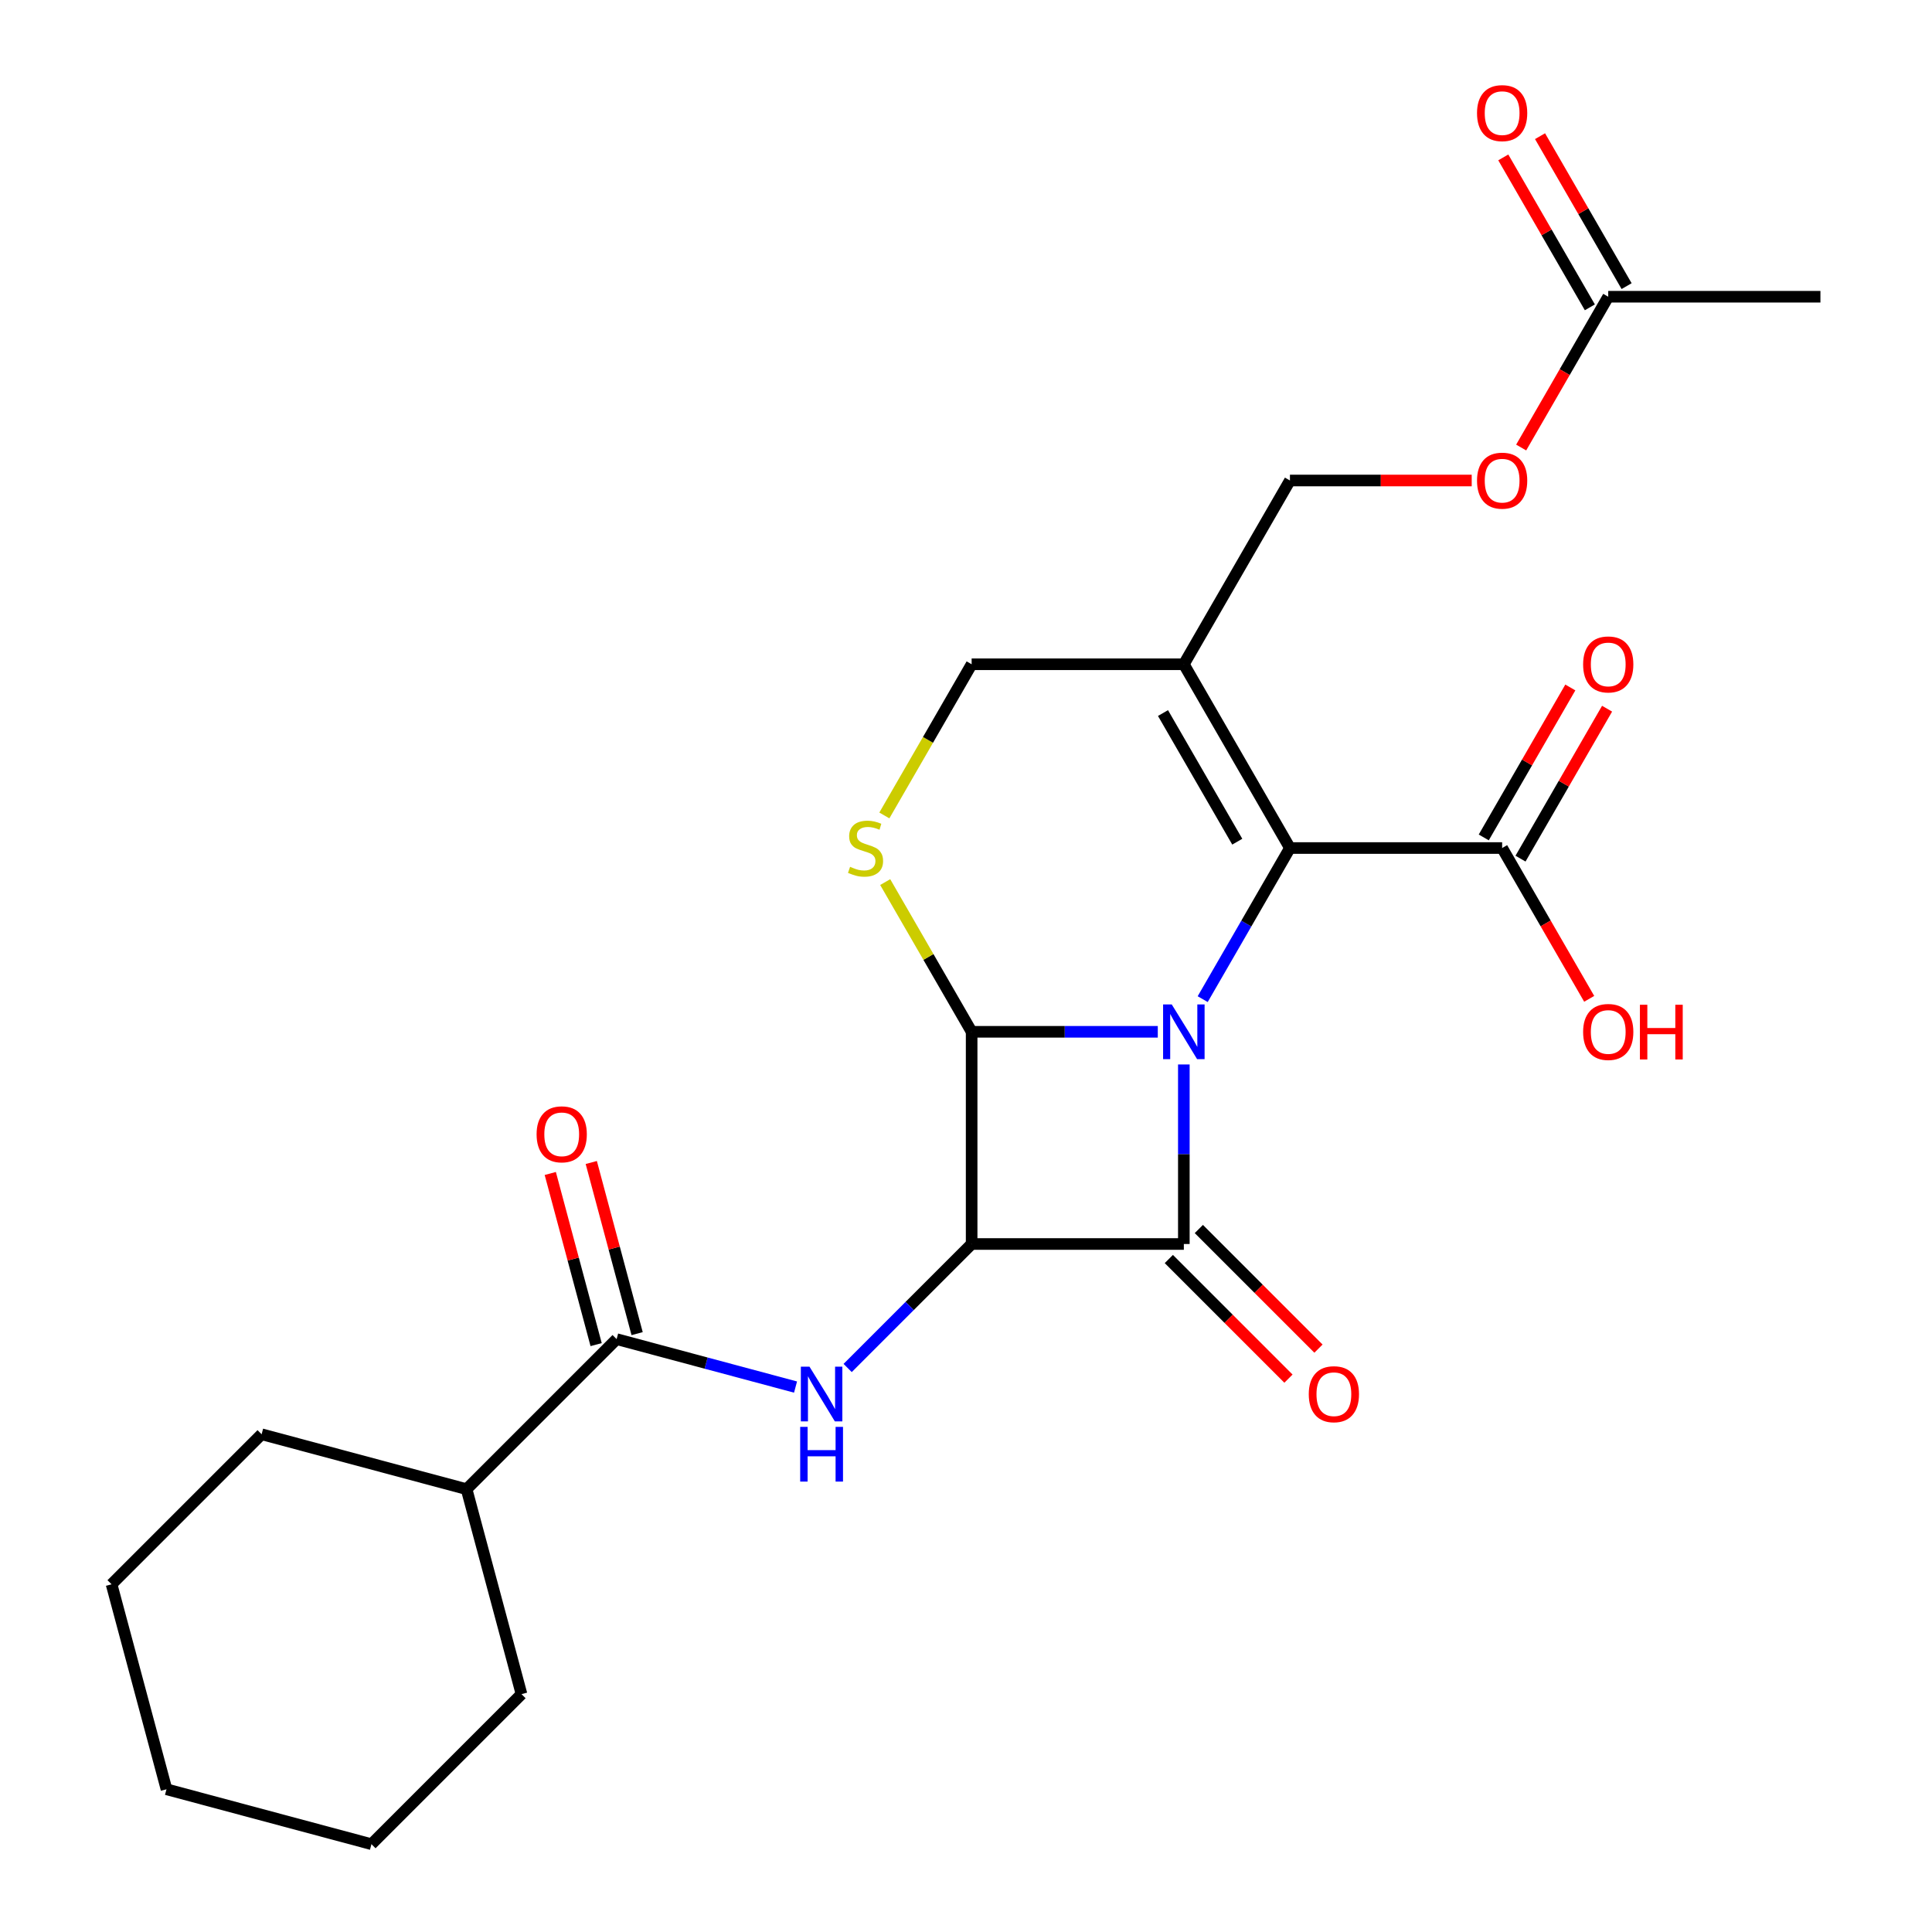 <?xml version='1.0' encoding='iso-8859-1'?>
<svg version='1.1' baseProfile='full'
              xmlns='http://www.w3.org/2000/svg'
                      xmlns:rdkit='http://www.rdkit.org/xml'
                      xmlns:xlink='http://www.w3.org/1999/xlink'
                  xml:space='preserve'
width='1000px' height='1000px' viewBox='0 0 1000 1000'>
<!-- END OF HEADER -->
<rect style='opacity:1.0;fill:#FFFFFF;stroke:none' width='1000' height='1000' x='0' y='0'> </rect>
<path class='bond-0' d='M 612.753,550.965 L 612.753,597.428' style='fill:none;fill-rule:evenodd;stroke:#0000FF;stroke-width:6px;stroke-linecap:butt;stroke-linejoin:miter;stroke-opacity:1' />
<path class='bond-0' d='M 612.753,597.428 L 612.753,643.892' style='fill:none;fill-rule:evenodd;stroke:#000000;stroke-width:6px;stroke-linecap:butt;stroke-linejoin:miter;stroke-opacity:1' />
<path class='bond-2' d='M 599.267,534.059 L 551.093,534.059' style='fill:none;fill-rule:evenodd;stroke:#0000FF;stroke-width:6px;stroke-linecap:butt;stroke-linejoin:miter;stroke-opacity:1' />
<path class='bond-2' d='M 551.093,534.059 L 502.92,534.059' style='fill:none;fill-rule:evenodd;stroke:#000000;stroke-width:6px;stroke-linecap:butt;stroke-linejoin:miter;stroke-opacity:1' />
<path class='bond-3' d='M 622.513,517.153 L 645.091,478.047' style='fill:none;fill-rule:evenodd;stroke:#0000FF;stroke-width:6px;stroke-linecap:butt;stroke-linejoin:miter;stroke-opacity:1' />
<path class='bond-3' d='M 645.091,478.047 L 667.669,438.941' style='fill:none;fill-rule:evenodd;stroke:#000000;stroke-width:6px;stroke-linecap:butt;stroke-linejoin:miter;stroke-opacity:1' />
<path class='bond-10' d='M 604.986,651.658 L 635.945,682.617' style='fill:none;fill-rule:evenodd;stroke:#000000;stroke-width:6px;stroke-linecap:butt;stroke-linejoin:miter;stroke-opacity:1' />
<path class='bond-10' d='M 635.945,682.617 L 666.904,713.576' style='fill:none;fill-rule:evenodd;stroke:#FF0000;stroke-width:6px;stroke-linecap:butt;stroke-linejoin:miter;stroke-opacity:1' />
<path class='bond-10' d='M 620.519,636.126 L 651.478,667.084' style='fill:none;fill-rule:evenodd;stroke:#000000;stroke-width:6px;stroke-linecap:butt;stroke-linejoin:miter;stroke-opacity:1' />
<path class='bond-10' d='M 651.478,667.084 L 682.437,698.043' style='fill:none;fill-rule:evenodd;stroke:#FF0000;stroke-width:6px;stroke-linecap:butt;stroke-linejoin:miter;stroke-opacity:1' />
<path class='bond-25' d='M 612.753,643.892 L 502.92,643.892' style='fill:none;fill-rule:evenodd;stroke:#000000;stroke-width:6px;stroke-linecap:butt;stroke-linejoin:miter;stroke-opacity:1' />
<path class='bond-1' d='M 502.92,643.892 L 502.92,534.059' style='fill:none;fill-rule:evenodd;stroke:#000000;stroke-width:6px;stroke-linecap:butt;stroke-linejoin:miter;stroke-opacity:1' />
<path class='bond-4' d='M 502.92,643.892 L 470.831,675.981' style='fill:none;fill-rule:evenodd;stroke:#000000;stroke-width:6px;stroke-linecap:butt;stroke-linejoin:miter;stroke-opacity:1' />
<path class='bond-4' d='M 470.831,675.981 L 438.742,708.069' style='fill:none;fill-rule:evenodd;stroke:#0000FF;stroke-width:6px;stroke-linecap:butt;stroke-linejoin:miter;stroke-opacity:1' />
<path class='bond-5' d='M 502.92,534.059 L 480.55,495.313' style='fill:none;fill-rule:evenodd;stroke:#000000;stroke-width:6px;stroke-linecap:butt;stroke-linejoin:miter;stroke-opacity:1' />
<path class='bond-5' d='M 480.55,495.313 L 458.18,456.567' style='fill:none;fill-rule:evenodd;stroke:#CCCC00;stroke-width:6px;stroke-linecap:butt;stroke-linejoin:miter;stroke-opacity:1' />
<path class='bond-6' d='M 667.669,438.941 L 612.753,343.824' style='fill:none;fill-rule:evenodd;stroke:#000000;stroke-width:6px;stroke-linecap:butt;stroke-linejoin:miter;stroke-opacity:1' />
<path class='bond-6' d='M 640.408,435.657 L 601.967,369.075' style='fill:none;fill-rule:evenodd;stroke:#000000;stroke-width:6px;stroke-linecap:butt;stroke-linejoin:miter;stroke-opacity:1' />
<path class='bond-8' d='M 667.669,438.941 L 777.502,438.941' style='fill:none;fill-rule:evenodd;stroke:#000000;stroke-width:6px;stroke-linecap:butt;stroke-linejoin:miter;stroke-opacity:1' />
<path class='bond-7' d='M 411.771,717.942 L 365.469,705.535' style='fill:none;fill-rule:evenodd;stroke:#0000FF;stroke-width:6px;stroke-linecap:butt;stroke-linejoin:miter;stroke-opacity:1' />
<path class='bond-7' d='M 365.469,705.535 L 319.166,693.129' style='fill:none;fill-rule:evenodd;stroke:#000000;stroke-width:6px;stroke-linecap:butt;stroke-linejoin:miter;stroke-opacity:1' />
<path class='bond-26' d='M 457.741,422.076 L 480.331,382.95' style='fill:none;fill-rule:evenodd;stroke:#CCCC00;stroke-width:6px;stroke-linecap:butt;stroke-linejoin:miter;stroke-opacity:1' />
<path class='bond-26' d='M 480.331,382.95 L 502.92,343.824' style='fill:none;fill-rule:evenodd;stroke:#000000;stroke-width:6px;stroke-linecap:butt;stroke-linejoin:miter;stroke-opacity:1' />
<path class='bond-9' d='M 612.753,343.824 L 502.92,343.824' style='fill:none;fill-rule:evenodd;stroke:#000000;stroke-width:6px;stroke-linecap:butt;stroke-linejoin:miter;stroke-opacity:1' />
<path class='bond-11' d='M 612.753,343.824 L 667.669,248.706' style='fill:none;fill-rule:evenodd;stroke:#000000;stroke-width:6px;stroke-linecap:butt;stroke-linejoin:miter;stroke-opacity:1' />
<path class='bond-13' d='M 329.775,690.286 L 317.907,645.994' style='fill:none;fill-rule:evenodd;stroke:#000000;stroke-width:6px;stroke-linecap:butt;stroke-linejoin:miter;stroke-opacity:1' />
<path class='bond-13' d='M 317.907,645.994 L 306.039,601.701' style='fill:none;fill-rule:evenodd;stroke:#FF0000;stroke-width:6px;stroke-linecap:butt;stroke-linejoin:miter;stroke-opacity:1' />
<path class='bond-13' d='M 308.557,695.971 L 296.689,651.679' style='fill:none;fill-rule:evenodd;stroke:#000000;stroke-width:6px;stroke-linecap:butt;stroke-linejoin:miter;stroke-opacity:1' />
<path class='bond-13' d='M 296.689,651.679 L 284.821,607.387' style='fill:none;fill-rule:evenodd;stroke:#FF0000;stroke-width:6px;stroke-linecap:butt;stroke-linejoin:miter;stroke-opacity:1' />
<path class='bond-16' d='M 319.166,693.129 L 241.503,770.792' style='fill:none;fill-rule:evenodd;stroke:#000000;stroke-width:6px;stroke-linecap:butt;stroke-linejoin:miter;stroke-opacity:1' />
<path class='bond-14' d='M 787.013,444.433 L 809.418,405.627' style='fill:none;fill-rule:evenodd;stroke:#000000;stroke-width:6px;stroke-linecap:butt;stroke-linejoin:miter;stroke-opacity:1' />
<path class='bond-14' d='M 809.418,405.627 L 831.823,366.821' style='fill:none;fill-rule:evenodd;stroke:#FF0000;stroke-width:6px;stroke-linecap:butt;stroke-linejoin:miter;stroke-opacity:1' />
<path class='bond-14' d='M 767.99,433.45 L 790.394,394.644' style='fill:none;fill-rule:evenodd;stroke:#000000;stroke-width:6px;stroke-linecap:butt;stroke-linejoin:miter;stroke-opacity:1' />
<path class='bond-14' d='M 790.394,394.644 L 812.799,355.838' style='fill:none;fill-rule:evenodd;stroke:#FF0000;stroke-width:6px;stroke-linecap:butt;stroke-linejoin:miter;stroke-opacity:1' />
<path class='bond-18' d='M 777.502,438.941 L 800.033,477.967' style='fill:none;fill-rule:evenodd;stroke:#000000;stroke-width:6px;stroke-linecap:butt;stroke-linejoin:miter;stroke-opacity:1' />
<path class='bond-18' d='M 800.033,477.967 L 822.565,516.993' style='fill:none;fill-rule:evenodd;stroke:#FF0000;stroke-width:6px;stroke-linecap:butt;stroke-linejoin:miter;stroke-opacity:1' />
<path class='bond-15' d='M 667.669,248.706 L 714.712,248.706' style='fill:none;fill-rule:evenodd;stroke:#000000;stroke-width:6px;stroke-linecap:butt;stroke-linejoin:miter;stroke-opacity:1' />
<path class='bond-15' d='M 714.712,248.706 L 761.756,248.706' style='fill:none;fill-rule:evenodd;stroke:#FF0000;stroke-width:6px;stroke-linecap:butt;stroke-linejoin:miter;stroke-opacity:1' />
<path class='bond-12' d='M 832.418,153.588 L 809.886,192.614' style='fill:none;fill-rule:evenodd;stroke:#000000;stroke-width:6px;stroke-linecap:butt;stroke-linejoin:miter;stroke-opacity:1' />
<path class='bond-12' d='M 809.886,192.614 L 787.355,231.64' style='fill:none;fill-rule:evenodd;stroke:#FF0000;stroke-width:6px;stroke-linecap:butt;stroke-linejoin:miter;stroke-opacity:1' />
<path class='bond-17' d='M 841.93,148.096 L 819.525,109.29' style='fill:none;fill-rule:evenodd;stroke:#000000;stroke-width:6px;stroke-linecap:butt;stroke-linejoin:miter;stroke-opacity:1' />
<path class='bond-17' d='M 819.525,109.29 L 797.12,70.484' style='fill:none;fill-rule:evenodd;stroke:#FF0000;stroke-width:6px;stroke-linecap:butt;stroke-linejoin:miter;stroke-opacity:1' />
<path class='bond-17' d='M 822.906,159.08 L 800.501,120.274' style='fill:none;fill-rule:evenodd;stroke:#000000;stroke-width:6px;stroke-linecap:butt;stroke-linejoin:miter;stroke-opacity:1' />
<path class='bond-17' d='M 800.501,120.274 L 778.097,81.468' style='fill:none;fill-rule:evenodd;stroke:#FF0000;stroke-width:6px;stroke-linecap:butt;stroke-linejoin:miter;stroke-opacity:1' />
<path class='bond-19' d='M 832.418,153.588 L 942.25,153.588' style='fill:none;fill-rule:evenodd;stroke:#000000;stroke-width:6px;stroke-linecap:butt;stroke-linejoin:miter;stroke-opacity:1' />
<path class='bond-20' d='M 241.503,770.792 L 135.413,742.365' style='fill:none;fill-rule:evenodd;stroke:#000000;stroke-width:6px;stroke-linecap:butt;stroke-linejoin:miter;stroke-opacity:1' />
<path class='bond-21' d='M 241.503,770.792 L 269.93,876.882' style='fill:none;fill-rule:evenodd;stroke:#000000;stroke-width:6px;stroke-linecap:butt;stroke-linejoin:miter;stroke-opacity:1' />
<path class='bond-23' d='M 135.413,742.365 L 57.749,820.029' style='fill:none;fill-rule:evenodd;stroke:#000000;stroke-width:6px;stroke-linecap:butt;stroke-linejoin:miter;stroke-opacity:1' />
<path class='bond-22' d='M 269.93,876.882 L 192.266,954.545' style='fill:none;fill-rule:evenodd;stroke:#000000;stroke-width:6px;stroke-linecap:butt;stroke-linejoin:miter;stroke-opacity:1' />
<path class='bond-24' d='M 192.266,954.545 L 86.176,926.119' style='fill:none;fill-rule:evenodd;stroke:#000000;stroke-width:6px;stroke-linecap:butt;stroke-linejoin:miter;stroke-opacity:1' />
<path class='bond-27' d='M 57.749,820.029 L 86.176,926.119' style='fill:none;fill-rule:evenodd;stroke:#000000;stroke-width:6px;stroke-linecap:butt;stroke-linejoin:miter;stroke-opacity:1' />
<path  class='atom-0' d='M 606.493 519.899
L 615.773 534.899
Q 616.693 536.379, 618.173 539.059
Q 619.653 541.739, 619.733 541.899
L 619.733 519.899
L 623.493 519.899
L 623.493 548.219
L 619.613 548.219
L 609.653 531.819
Q 608.493 529.899, 607.253 527.699
Q 606.053 525.499, 605.693 524.819
L 605.693 548.219
L 602.013 548.219
L 602.013 519.899
L 606.493 519.899
' fill='#0000FF'/>
<path  class='atom-5' d='M 418.997 707.395
L 428.277 722.395
Q 429.197 723.875, 430.677 726.555
Q 432.157 729.235, 432.237 729.395
L 432.237 707.395
L 435.997 707.395
L 435.997 735.715
L 432.117 735.715
L 422.157 719.315
Q 420.997 717.395, 419.757 715.195
Q 418.557 712.995, 418.197 712.315
L 418.197 735.715
L 414.517 735.715
L 414.517 707.395
L 418.997 707.395
' fill='#0000FF'/>
<path  class='atom-5' d='M 414.177 738.547
L 418.017 738.547
L 418.017 750.587
L 432.497 750.587
L 432.497 738.547
L 436.337 738.547
L 436.337 766.867
L 432.497 766.867
L 432.497 753.787
L 418.017 753.787
L 418.017 766.867
L 414.177 766.867
L 414.177 738.547
' fill='#0000FF'/>
<path  class='atom-6' d='M 440.004 448.661
Q 440.324 448.781, 441.644 449.341
Q 442.964 449.901, 444.404 450.261
Q 445.884 450.581, 447.324 450.581
Q 450.004 450.581, 451.564 449.301
Q 453.124 447.981, 453.124 445.701
Q 453.124 444.141, 452.324 443.181
Q 451.564 442.221, 450.364 441.701
Q 449.164 441.181, 447.164 440.581
Q 444.644 439.821, 443.124 439.101
Q 441.644 438.381, 440.564 436.861
Q 439.524 435.341, 439.524 432.781
Q 439.524 429.221, 441.924 427.021
Q 444.364 424.821, 449.164 424.821
Q 452.444 424.821, 456.164 426.381
L 455.244 429.461
Q 451.844 428.061, 449.284 428.061
Q 446.524 428.061, 445.004 429.221
Q 443.484 430.341, 443.524 432.301
Q 443.524 433.821, 444.284 434.741
Q 445.084 435.661, 446.204 436.181
Q 447.364 436.701, 449.284 437.301
Q 451.844 438.101, 453.364 438.901
Q 454.884 439.701, 455.964 441.341
Q 457.084 442.941, 457.084 445.701
Q 457.084 449.621, 454.444 451.741
Q 451.844 453.821, 447.484 453.821
Q 444.964 453.821, 443.044 453.261
Q 441.164 452.741, 438.924 451.821
L 440.004 448.661
' fill='#CCCC00'/>
<path  class='atom-11' d='M 677.416 721.635
Q 677.416 714.835, 680.776 711.035
Q 684.136 707.235, 690.416 707.235
Q 696.696 707.235, 700.056 711.035
Q 703.416 714.835, 703.416 721.635
Q 703.416 728.515, 700.016 732.435
Q 696.616 736.315, 690.416 736.315
Q 684.176 736.315, 680.776 732.435
Q 677.416 728.555, 677.416 721.635
M 690.416 733.115
Q 694.736 733.115, 697.056 730.235
Q 699.416 727.315, 699.416 721.635
Q 699.416 716.075, 697.056 713.275
Q 694.736 710.435, 690.416 710.435
Q 686.096 710.435, 683.736 713.235
Q 681.416 716.035, 681.416 721.635
Q 681.416 727.355, 683.736 730.235
Q 686.096 733.115, 690.416 733.115
' fill='#FF0000'/>
<path  class='atom-14' d='M 277.74 587.118
Q 277.74 580.318, 281.1 576.518
Q 284.46 572.718, 290.74 572.718
Q 297.02 572.718, 300.38 576.518
Q 303.74 580.318, 303.74 587.118
Q 303.74 593.998, 300.34 597.918
Q 296.94 601.798, 290.74 601.798
Q 284.5 601.798, 281.1 597.918
Q 277.74 594.038, 277.74 587.118
M 290.74 598.598
Q 295.06 598.598, 297.38 595.718
Q 299.74 592.798, 299.74 587.118
Q 299.74 581.558, 297.38 578.758
Q 295.06 575.918, 290.74 575.918
Q 286.42 575.918, 284.06 578.718
Q 281.74 581.518, 281.74 587.118
Q 281.74 592.838, 284.06 595.718
Q 286.42 598.598, 290.74 598.598
' fill='#FF0000'/>
<path  class='atom-15' d='M 819.418 343.904
Q 819.418 337.104, 822.778 333.304
Q 826.138 329.504, 832.418 329.504
Q 838.698 329.504, 842.058 333.304
Q 845.418 337.104, 845.418 343.904
Q 845.418 350.784, 842.018 354.704
Q 838.618 358.584, 832.418 358.584
Q 826.178 358.584, 822.778 354.704
Q 819.418 350.824, 819.418 343.904
M 832.418 355.384
Q 836.738 355.384, 839.058 352.504
Q 841.418 349.584, 841.418 343.904
Q 841.418 338.344, 839.058 335.544
Q 836.738 332.704, 832.418 332.704
Q 828.098 332.704, 825.738 335.504
Q 823.418 338.304, 823.418 343.904
Q 823.418 349.624, 825.738 352.504
Q 828.098 355.384, 832.418 355.384
' fill='#FF0000'/>
<path  class='atom-16' d='M 764.502 248.786
Q 764.502 241.986, 767.862 238.186
Q 771.222 234.386, 777.502 234.386
Q 783.782 234.386, 787.142 238.186
Q 790.502 241.986, 790.502 248.786
Q 790.502 255.666, 787.102 259.586
Q 783.702 263.466, 777.502 263.466
Q 771.262 263.466, 767.862 259.586
Q 764.502 255.706, 764.502 248.786
M 777.502 260.266
Q 781.822 260.266, 784.142 257.386
Q 786.502 254.466, 786.502 248.786
Q 786.502 243.226, 784.142 240.426
Q 781.822 237.586, 777.502 237.586
Q 773.182 237.586, 770.822 240.386
Q 768.502 243.186, 768.502 248.786
Q 768.502 254.506, 770.822 257.386
Q 773.182 260.266, 777.502 260.266
' fill='#FF0000'/>
<path  class='atom-18' d='M 764.502 58.55
Q 764.502 51.75, 767.862 47.95
Q 771.222 44.15, 777.502 44.15
Q 783.782 44.15, 787.142 47.95
Q 790.502 51.75, 790.502 58.55
Q 790.502 65.43, 787.102 69.35
Q 783.702 73.23, 777.502 73.23
Q 771.262 73.23, 767.862 69.35
Q 764.502 65.47, 764.502 58.55
M 777.502 70.03
Q 781.822 70.03, 784.142 67.15
Q 786.502 64.23, 786.502 58.55
Q 786.502 52.99, 784.142 50.19
Q 781.822 47.35, 777.502 47.35
Q 773.182 47.35, 770.822 50.15
Q 768.502 52.95, 768.502 58.55
Q 768.502 64.27, 770.822 67.15
Q 773.182 70.03, 777.502 70.03
' fill='#FF0000'/>
<path  class='atom-19' d='M 819.418 534.139
Q 819.418 527.339, 822.778 523.539
Q 826.138 519.739, 832.418 519.739
Q 838.698 519.739, 842.058 523.539
Q 845.418 527.339, 845.418 534.139
Q 845.418 541.019, 842.018 544.939
Q 838.618 548.819, 832.418 548.819
Q 826.178 548.819, 822.778 544.939
Q 819.418 541.059, 819.418 534.139
M 832.418 545.619
Q 836.738 545.619, 839.058 542.739
Q 841.418 539.819, 841.418 534.139
Q 841.418 528.579, 839.058 525.779
Q 836.738 522.939, 832.418 522.939
Q 828.098 522.939, 825.738 525.739
Q 823.418 528.539, 823.418 534.139
Q 823.418 539.859, 825.738 542.739
Q 828.098 545.619, 832.418 545.619
' fill='#FF0000'/>
<path  class='atom-19' d='M 848.818 520.059
L 852.658 520.059
L 852.658 532.099
L 867.138 532.099
L 867.138 520.059
L 870.978 520.059
L 870.978 548.379
L 867.138 548.379
L 867.138 535.299
L 852.658 535.299
L 852.658 548.379
L 848.818 548.379
L 848.818 520.059
' fill='#FF0000'/>
</svg>
